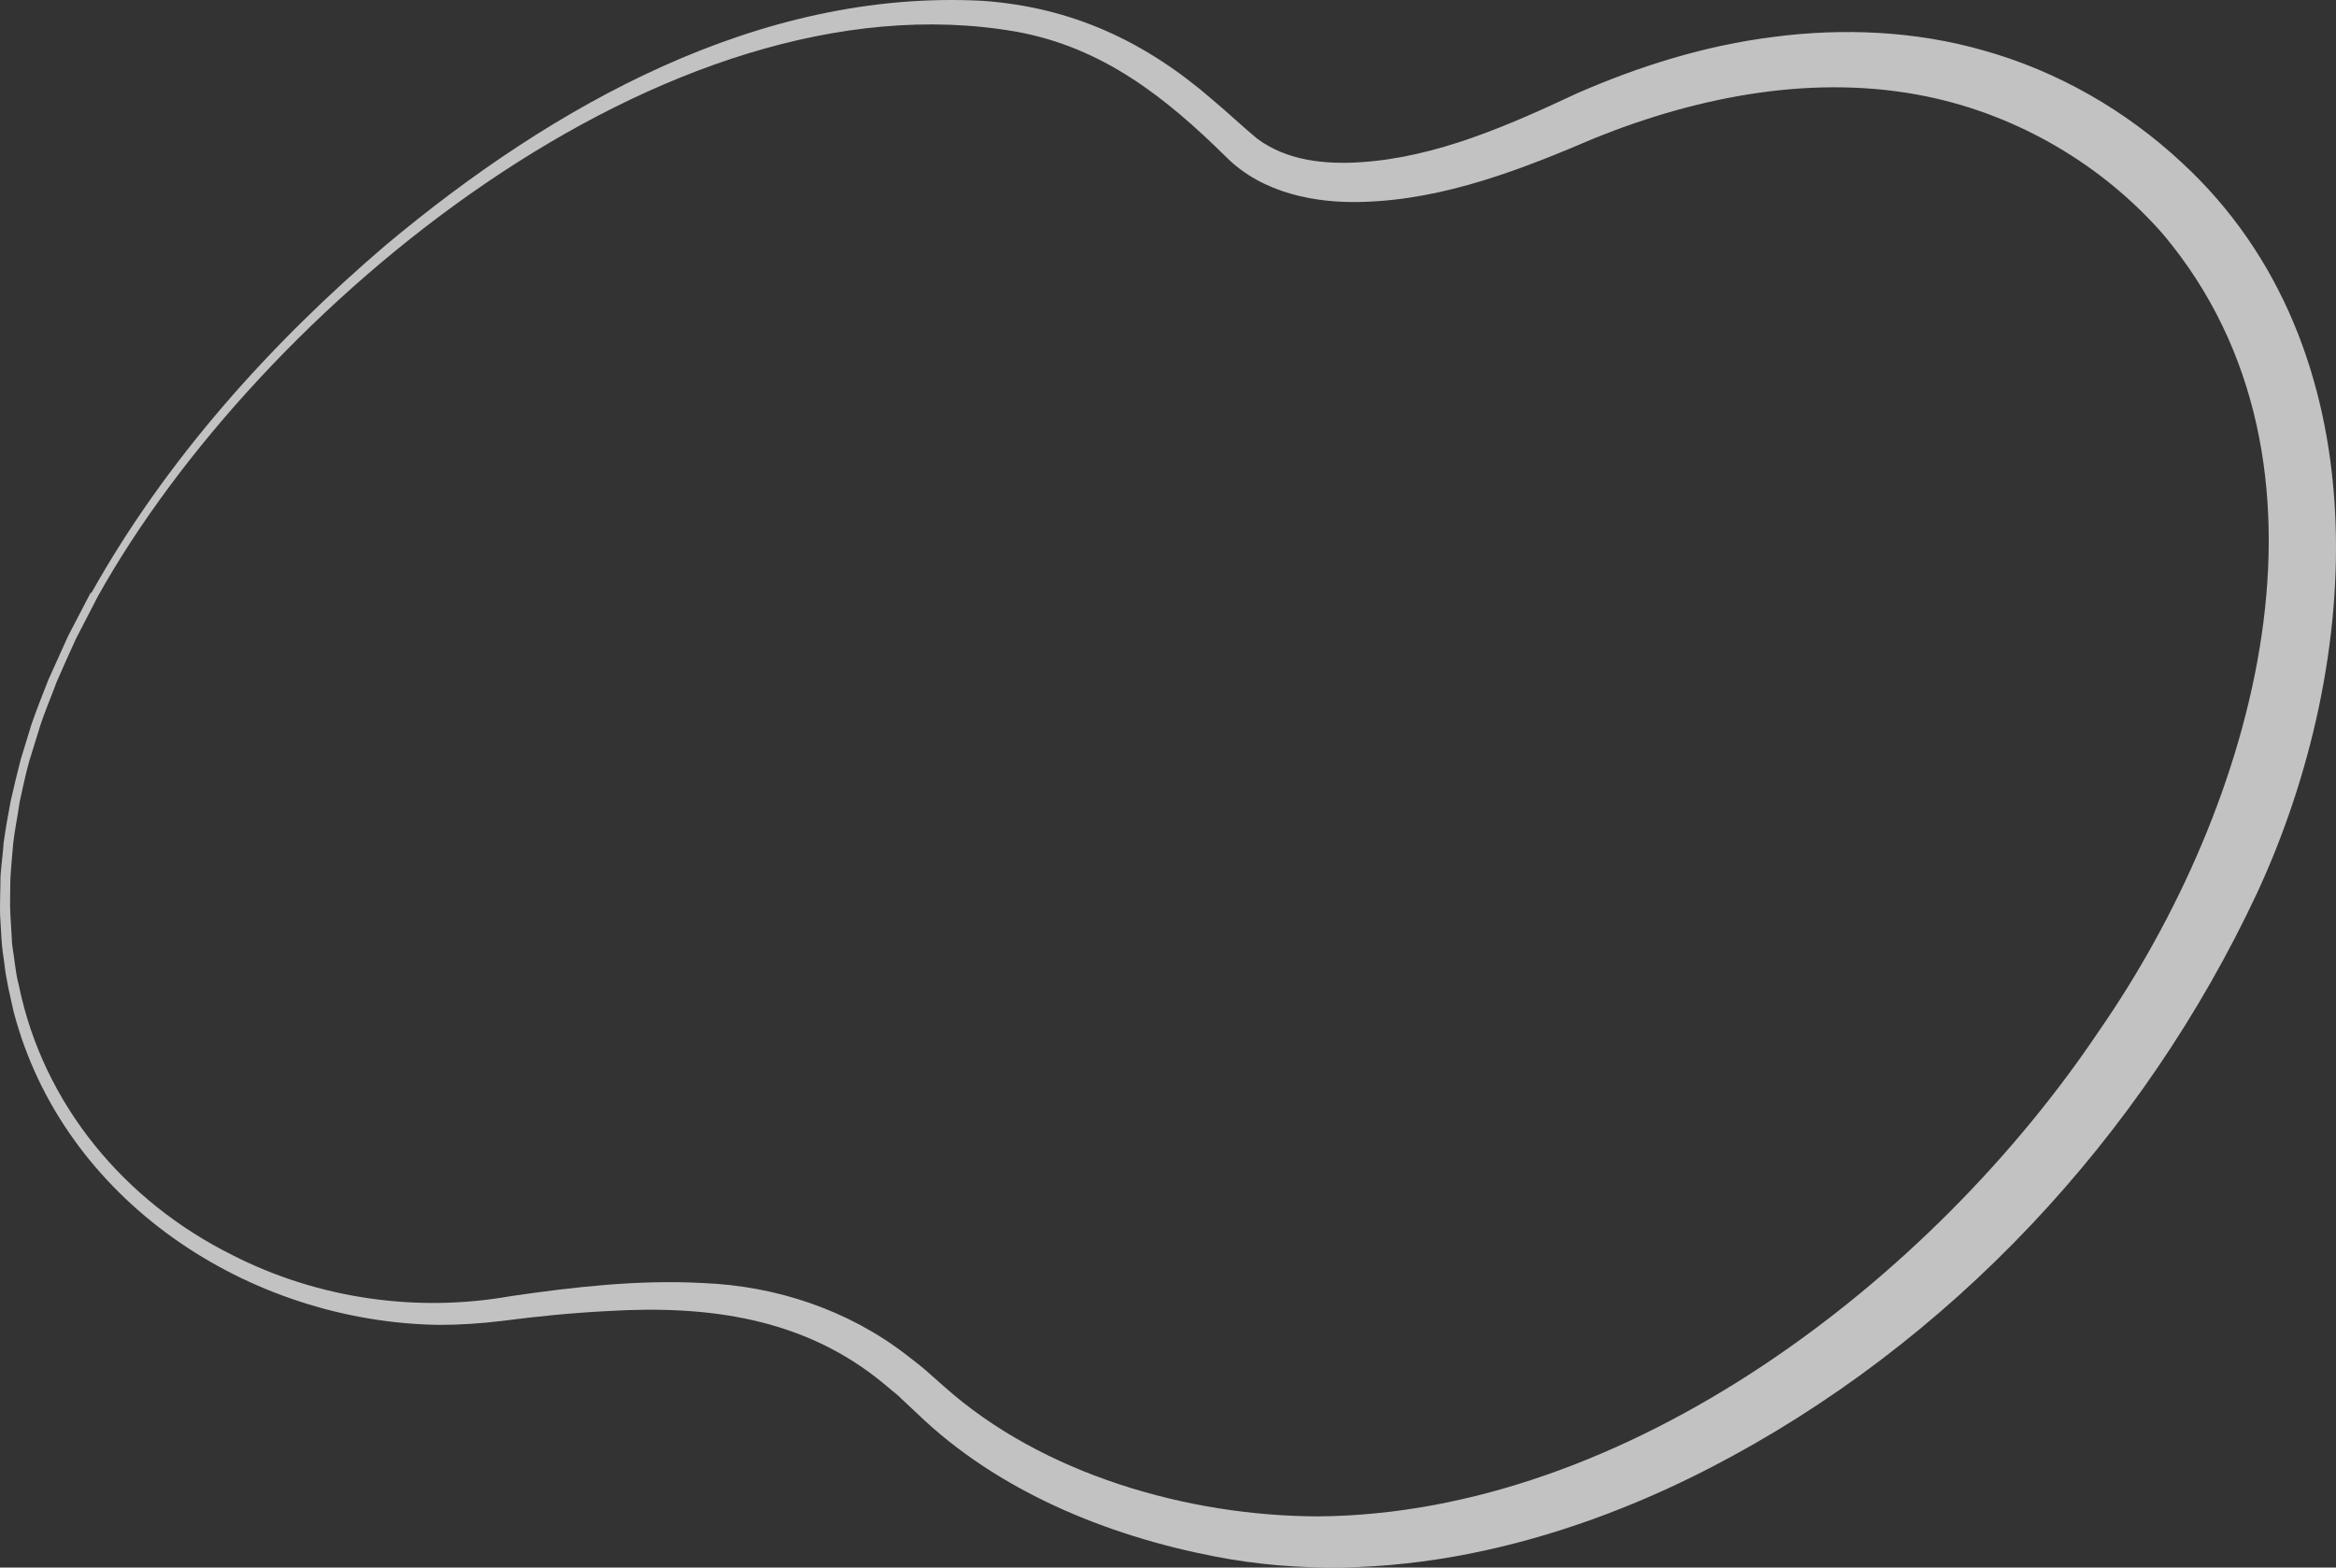 <svg width="690" height="463" viewBox="0 0 690 463" fill="none" xmlns="http://www.w3.org/2000/svg">
<rect x="0" y="0" width="690" height="463" fill="#333333" stroke="none"/>
<path d="M27.045 175.044C49.14 135.663 79.821 101.519 114.062 72.298C163.173 31.241 224.116 -3.217 290.19 0.239C316.682 2.125 338.358 12.284 358.149 29.461C362.652 33.231 366.84 37.211 371.238 40.877C380.034 47.475 391.343 48.627 402.129 47.894C424.328 46.428 445.689 37.002 465.794 27.576C484.224 19.511 503.7 13.436 523.701 10.922C544.329 8.199 565.795 9.142 585.9 14.902C607.681 20.977 627.89 32.603 644.435 47.999C703.912 102.881 698.258 195.572 666.739 263.651C633.021 335.709 575.848 397.084 504.957 433.637C460.454 456.574 408.725 469.457 358.777 459.716C326.84 453.537 294.588 440.34 270.923 417.508L266.106 413.004C265.373 412.166 264.43 411.538 263.593 410.805L261.08 408.71C237.624 389.229 209.142 385.459 179.508 387.239C169.141 387.763 158.565 388.81 148.094 390.172C142.125 390.905 135.633 391.324 129.664 391.324C73.329 390.486 18.564 354.561 4.008 298.737C2.961 294.024 1.809 289.416 1.286 284.598C0.972 282.503 0.553 279.57 0.448 277.476L0.029 270.354C-0.075 267.107 0.134 262.917 0.134 259.566C0.134 257.471 0.972 251.187 1.076 248.883C1.6 245.008 2.438 240.399 3.171 236.524C3.904 233.172 5.265 227.621 6.103 224.375C6.731 222.385 8.616 216.205 9.244 214.11C10.501 210.445 12.804 204.475 14.27 200.809C16.26 196.515 18.145 192.116 20.134 187.822L26.731 175.149L27.045 175.044ZM28.93 176.091L22.438 188.66C20.448 192.954 18.564 197.248 16.679 201.542C15.318 205.313 12.909 210.968 11.757 214.739C11.129 216.834 9.244 222.803 8.616 224.898C7.673 228.145 6.522 233.591 5.789 236.943C5.265 240.818 4.323 245.217 3.904 249.092C3.694 251.501 3.171 257.262 3.066 259.566C3.066 262.813 2.857 266.897 3.066 270.144L3.485 277.161C3.485 279.256 4.113 282.084 4.323 284.179C4.637 286.483 4.951 288.787 5.579 291.091C12.804 326.283 36.888 354.98 68.826 370.796C93.957 383.573 123.067 387.763 150.817 382.84C169.455 380.117 188.723 377.918 207.676 378.965C229.247 379.803 250.608 386.925 267.781 400.226L270.609 402.426C271.551 403.159 272.493 403.892 273.436 404.73L278.776 409.443C307.782 435.418 350.819 447.777 389.249 447.881C480.873 447.253 570.926 377.813 620.142 304.288C665.797 238.409 695.954 137.129 638.99 69.26C620.979 48.627 596.058 34.069 569.251 28.518C536.371 21.71 502.13 28.309 471.344 40.667C449.564 49.989 426.841 58.892 402.862 59.625C388.516 60.148 372.913 57.006 362.337 46.533C344.327 28.728 325.688 13.96 300.138 9.351C196.786 -8.663 76.575 90.836 28.93 176.091Z" fill="white" fill-opacity="0.7"/>
</svg>
